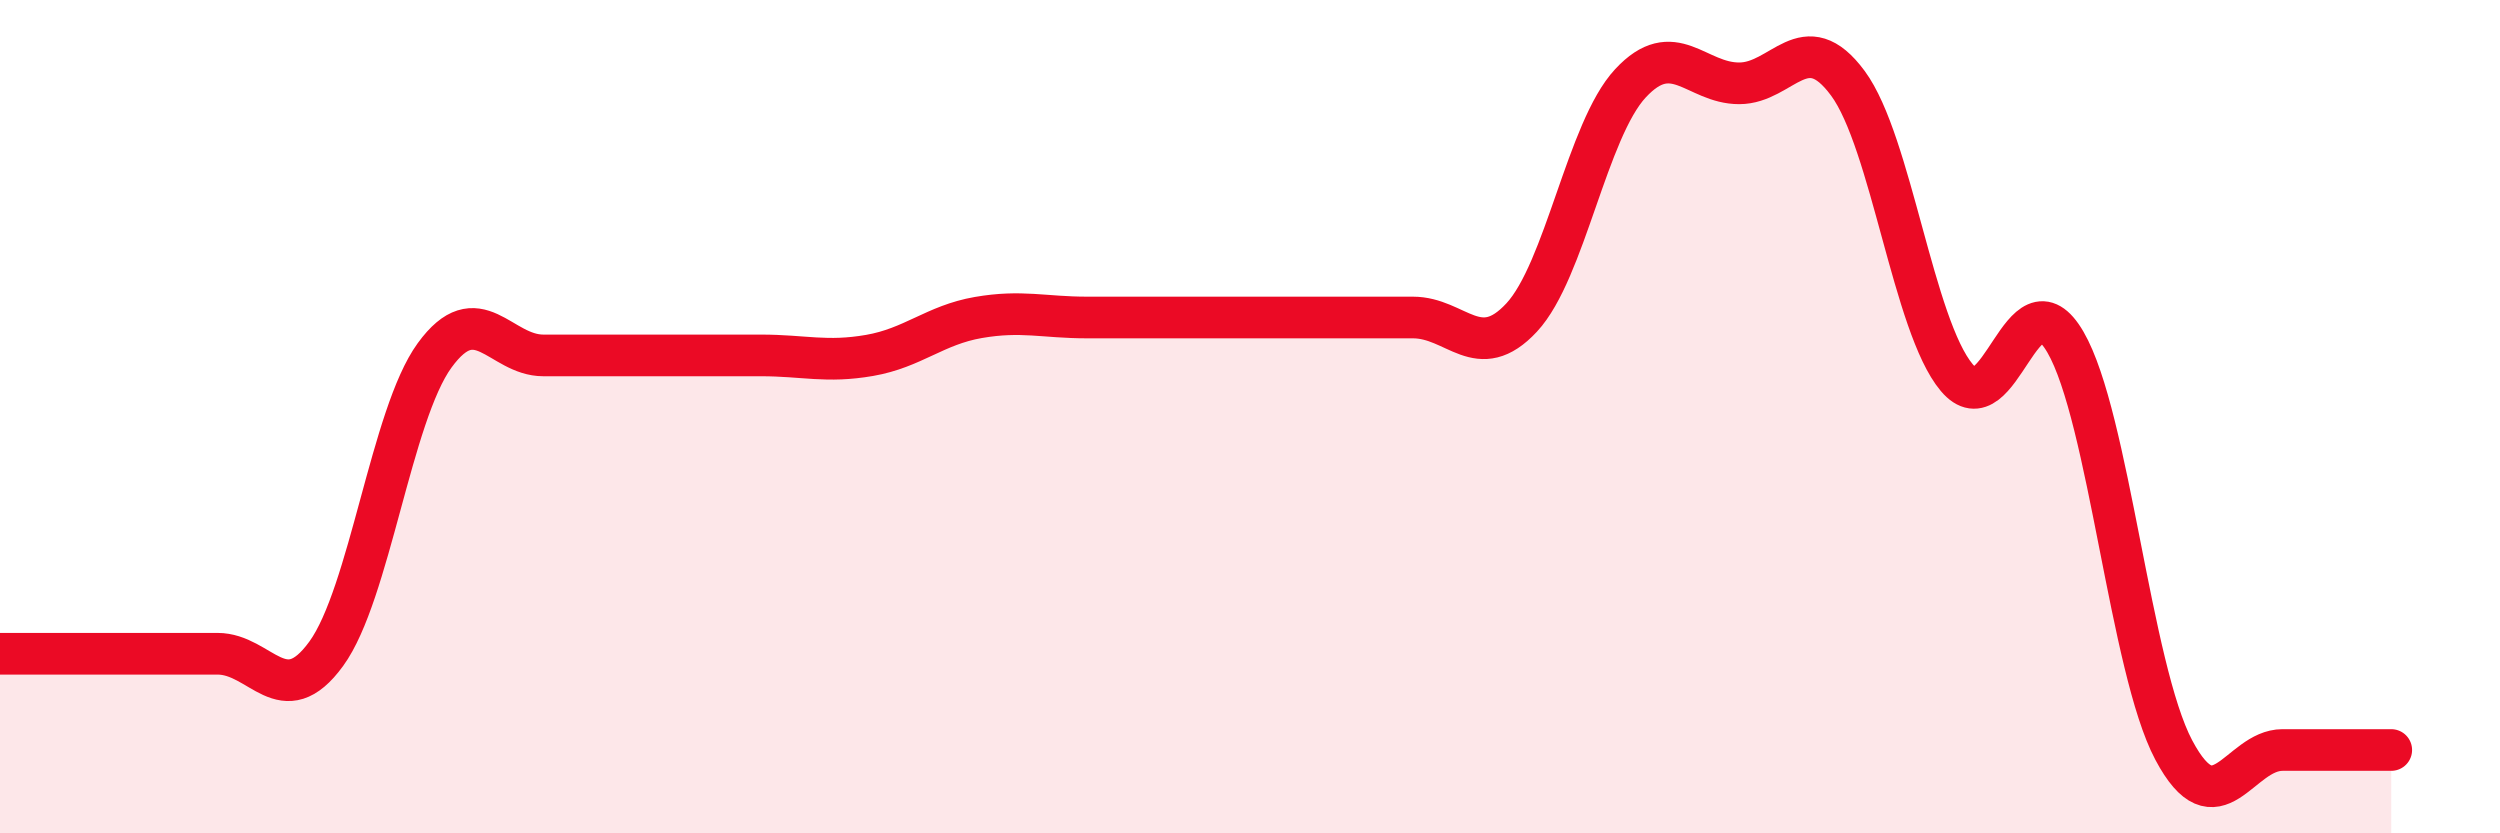 
    <svg width="60" height="20" viewBox="0 0 60 20" xmlns="http://www.w3.org/2000/svg">
      <path
        d="M 0,15.69 C 0.52,15.69 1.57,15.69 2.61,15.69 C 3.65,15.69 4.18,15.69 5.22,15.69 C 6.26,15.69 6.79,17.12 7.83,15.69 C 8.87,14.26 9.39,9.96 10.43,8.53 C 11.47,7.1 12,8.53 13.04,8.53 C 14.08,8.53 14.61,8.53 15.65,8.53 C 16.69,8.53 17.22,8.53 18.26,8.53 C 19.3,8.53 19.83,8.71 20.87,8.53 C 21.91,8.35 22.44,7.8 23.48,7.62 C 24.52,7.44 25.05,7.62 26.09,7.62 C 27.13,7.62 27.66,7.62 28.7,7.62 C 29.74,7.62 30.26,7.62 31.3,7.62 C 32.34,7.62 32.87,7.62 33.91,7.62 C 34.95,7.62 35.48,8.74 36.52,7.62 C 37.56,6.5 38.09,3.12 39.13,2 C 40.17,0.88 40.7,2 41.74,2 C 42.78,2 43.31,0.59 44.35,2 C 45.39,3.41 45.92,7.82 46.96,9.06 C 48,10.3 48.53,6.42 49.57,8.21 C 50.61,10 51.13,16.04 52.17,18 C 53.21,19.96 53.74,18 54.78,18 C 55.82,18 56.87,18 57.39,18L57.39 20L0 20Z"
        fill="#EB0A25"
        opacity="0.1"
        stroke-linecap="round"
        stroke-linejoin="round"
      />
      <path
        d="M 0,15.69 C 0.52,15.69 1.57,15.69 2.61,15.69 C 3.65,15.69 4.18,15.69 5.22,15.69 C 6.26,15.69 6.79,17.12 7.83,15.69 C 8.87,14.26 9.39,9.96 10.43,8.53 C 11.47,7.1 12,8.53 13.04,8.53 C 14.08,8.53 14.61,8.53 15.65,8.53 C 16.69,8.53 17.22,8.53 18.26,8.53 C 19.3,8.53 19.83,8.71 20.87,8.53 C 21.91,8.35 22.44,7.8 23.48,7.62 C 24.52,7.44 25.05,7.62 26.09,7.62 C 27.13,7.62 27.66,7.62 28.7,7.62 C 29.74,7.62 30.26,7.62 31.3,7.62 C 32.34,7.62 32.87,7.62 33.91,7.62 C 34.95,7.62 35.48,8.74 36.52,7.62 C 37.56,6.5 38.09,3.12 39.13,2 C 40.17,0.88 40.7,2 41.74,2 C 42.78,2 43.31,0.59 44.35,2 C 45.39,3.41 45.92,7.82 46.96,9.06 C 48,10.3 48.53,6.42 49.57,8.21 C 50.61,10 51.13,16.04 52.17,18 C 53.21,19.96 53.74,18 54.78,18 C 55.82,18 56.87,18 57.39,18"
        stroke="#EB0A25"
        stroke-width="1"
        fill="none"
        stroke-linecap="round"
        stroke-linejoin="round"
      />
    </svg>
  